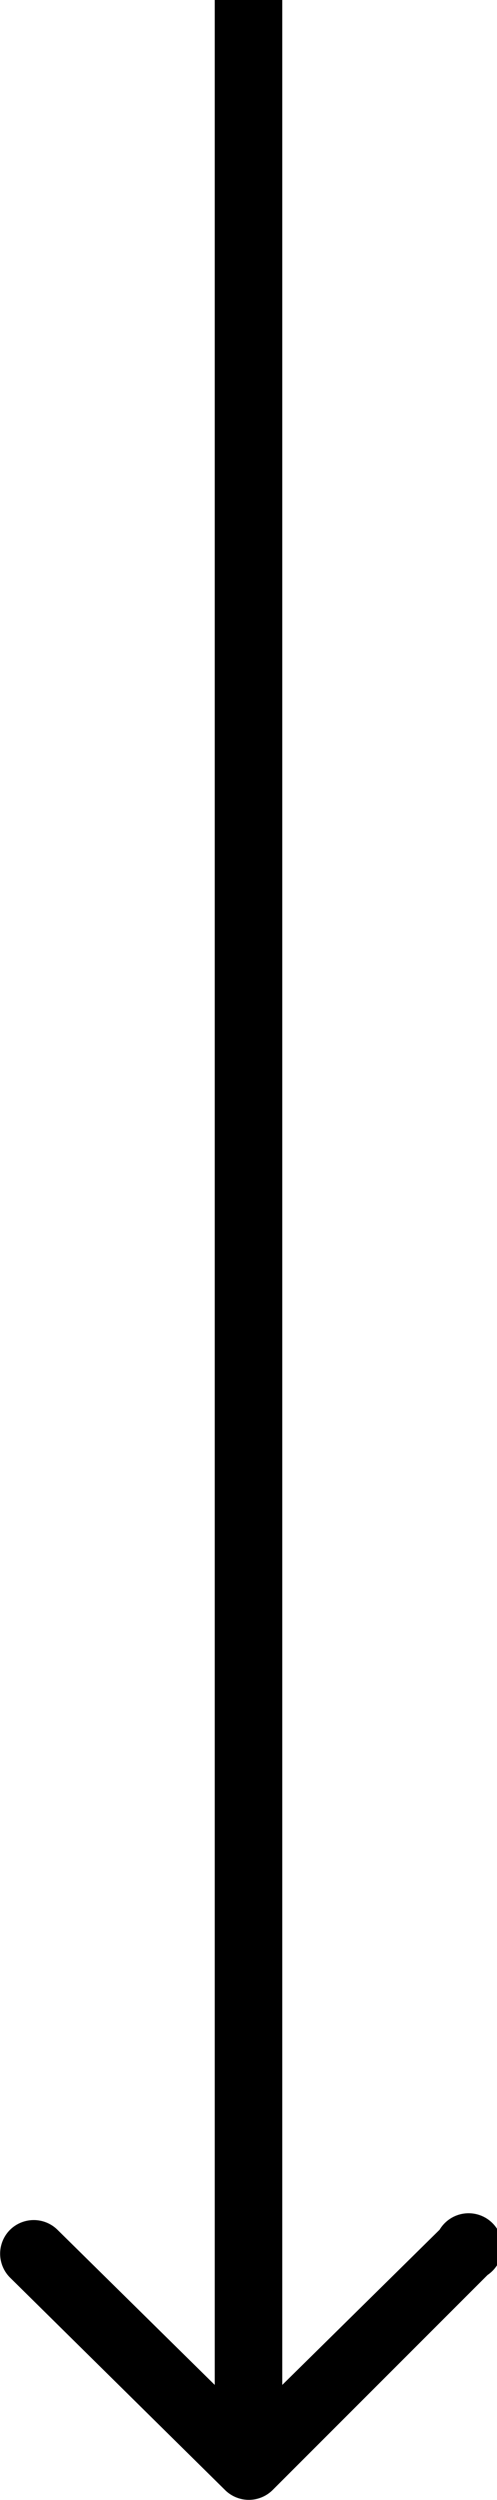 <svg xmlns="http://www.w3.org/2000/svg" viewBox="0 0 7.36 37"><title>arrow DownFichier 2</title><g id="Calque_2" data-name="Calque 2"><g id="Calque_1-2" data-name="Calque 1"><path d="M3.33,36.85a.5.5,0,0,0,.71,0l3.18-3.18A.5.5,0,1,0,6.51,33L3.68,35.79.85,33a.5.5,0,0,0-.7,0,.5.5,0,0,0,0,.71ZM3.68,0h-.5V36.5h1V0Z"/></g></g></svg>